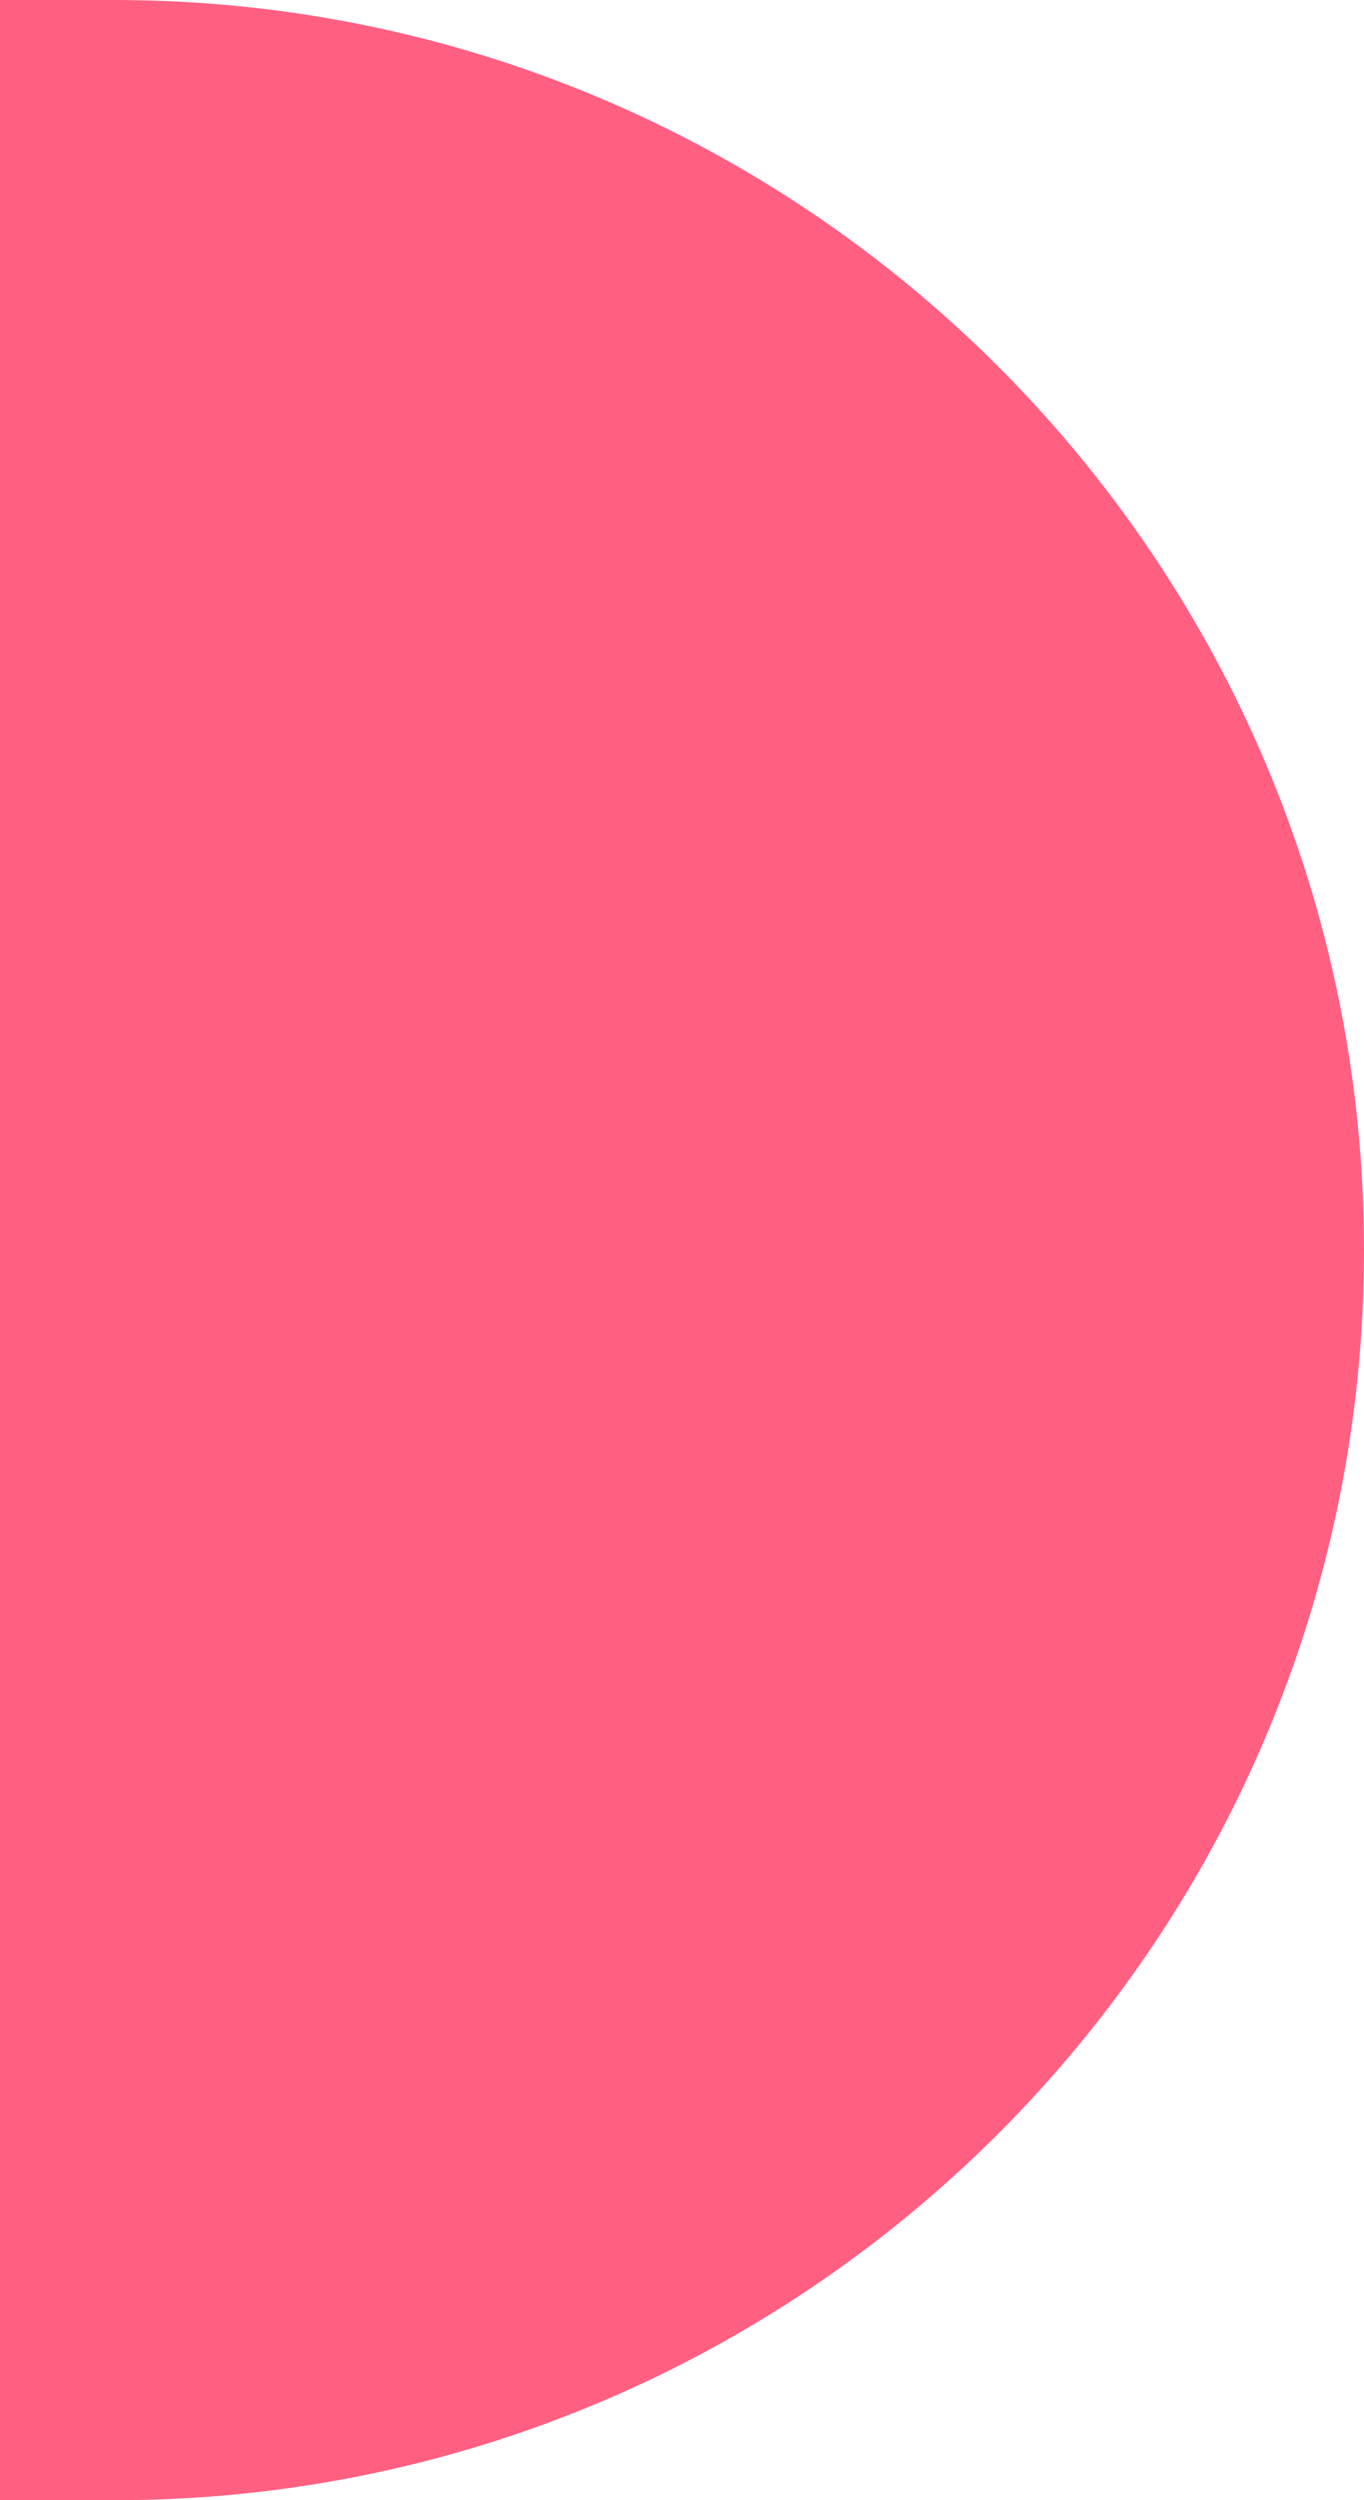 <svg fill="none" height="889" viewBox="0 0 485 889" width="485" xmlns="http://www.w3.org/2000/svg"><path d="m0 0h40.5c245.491 0 444.5 199.009 444.5 444.5s-199.009 444.5-444.5 444.5h-40.5z" fill="#FF6082"/></svg>
